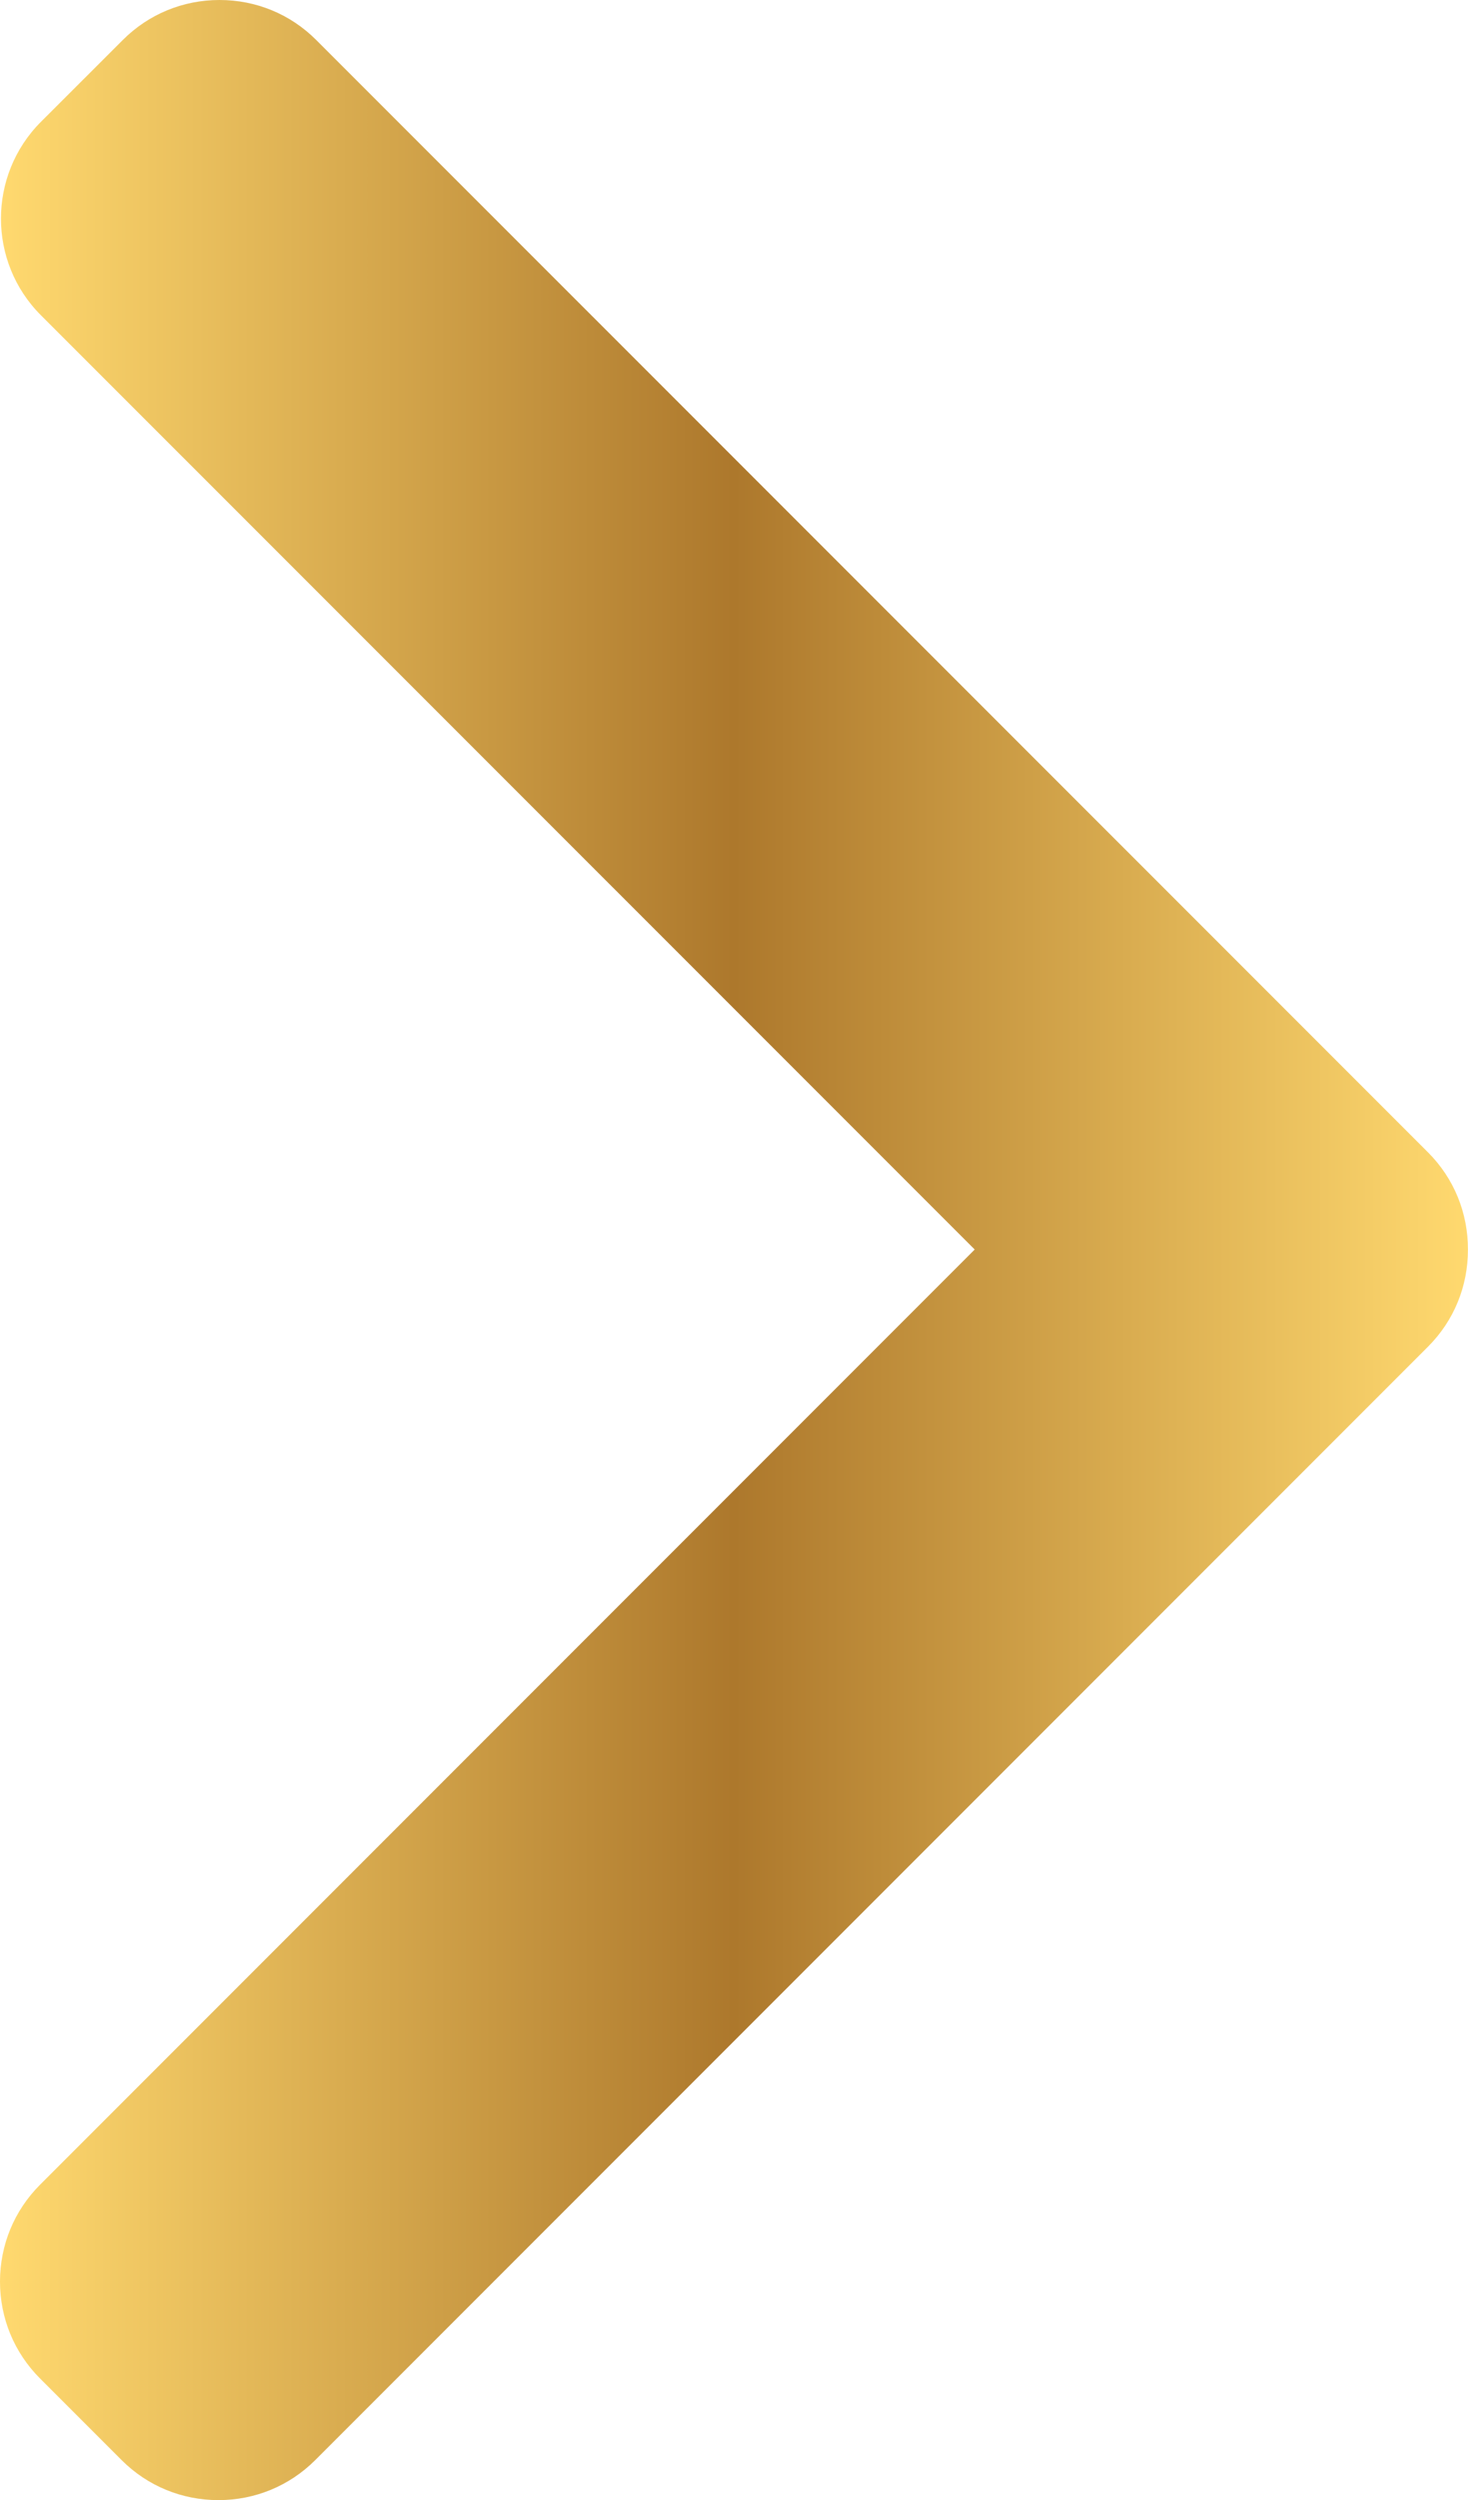 <?xml version="1.0" encoding="utf-8"?>
<!-- Generator: Adobe Illustrator 16.0.0, SVG Export Plug-In . SVG Version: 6.00 Build 0)  -->
<!DOCTYPE svg PUBLIC "-//W3C//DTD SVG 1.1//EN" "http://www.w3.org/Graphics/SVG/1.1/DTD/svg11.dtd">
<svg version="1.1" id="Layer_1" xmlns="http://www.w3.org/2000/svg" xmlns:xlink="http://www.w3.org/1999/xlink" x="0px" y="0px"
	 width="17.686px" height="30.104px" viewBox="74.672 0 17.686 30.104" enable-background="new 74.672 0 17.686 30.104"
	 xml:space="preserve">
<g>
	<g>
		<linearGradient id="SVGID_1_" gradientUnits="userSpaceOnUse" x1="74.672" y1="15.052" x2="92.358" y2="15.052">
			<stop  offset="0" style="stop-color:#FFD96F"/>
			<stop  offset="0.5" style="stop-color:#AD782C"/>
			<stop  offset="1" style="stop-color:#FFD96F"/>
		</linearGradient>
		<path fill="url(#SVGID_1_)" d="M91.878,13.877L78.481,0.481C78.171,0.171,77.758,0,77.316,0c-0.44,0-0.854,0.171-1.164,0.481
			l-0.987,0.986c-0.642,0.643-0.642,1.688,0,2.329l11.25,11.249L75.153,26.307c-0.31,0.311-0.481,0.724-0.481,1.165
			c0,0.441,0.171,0.854,0.481,1.165l0.986,0.986c0.311,0.31,0.724,0.48,1.165,0.48c0.44,0,0.854-0.171,1.164-0.48l13.409-13.409
			c0.311-0.311,0.481-0.726,0.48-1.167C92.359,14.603,92.188,14.188,91.878,13.877z"/>
	</g>
</g>
</svg>

